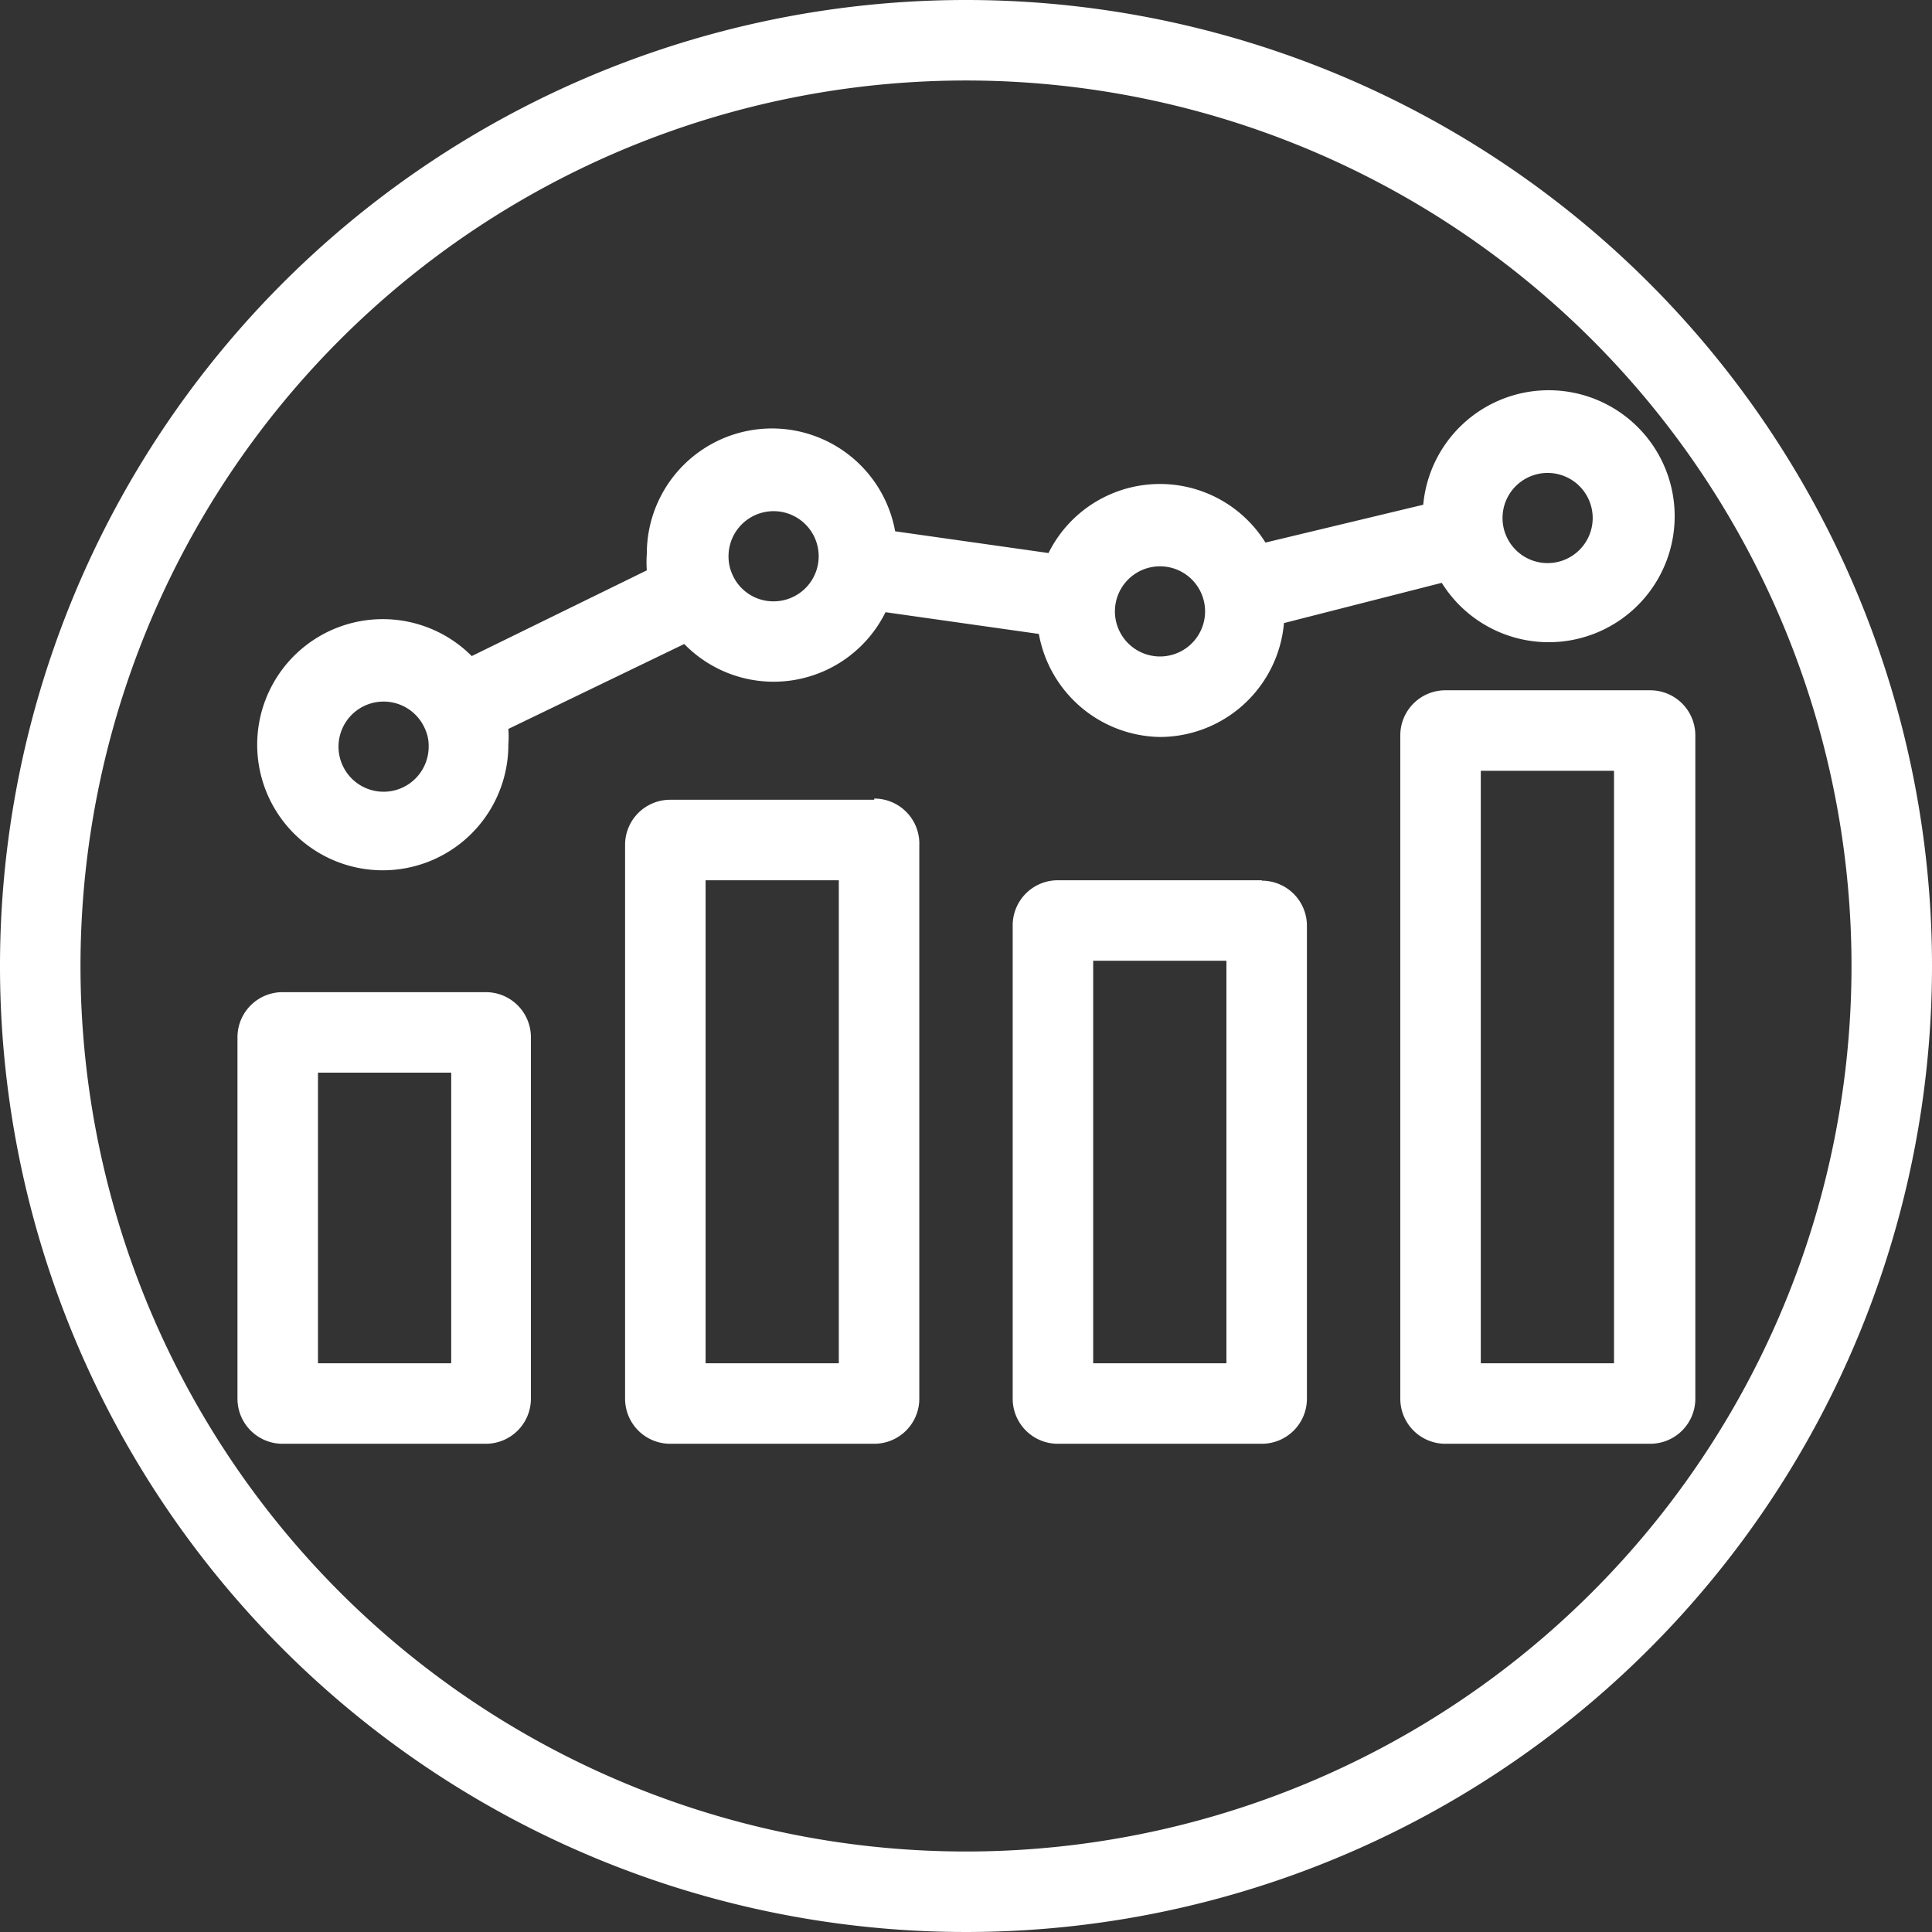 <?xml version="1.0" encoding="UTF-8"?>
<svg xmlns="http://www.w3.org/2000/svg" id="Layer_1" data-name="Layer 1" viewBox="0 0 48 48" height="48" width="48">
  <rect x="0" y="0" width="48" height="48" fill="#333333" stroke="none"/>
  <path d="M24,0A24,24,0,1,0,48,24,24,24,0,0,0,24,0Zm0,46A22,22,0,1,1,46,24,22,22,0,0,1,24,46ZM12.09,24.65H7A1.12,1.12,0,0,0,5.9,25.77v9A1.12,1.12,0,0,0,7,35.87h5.07a1.12,1.12,0,0,0,1.12-1.12v-9A1.12,1.12,0,0,0,12.09,24.65Zm-.88,9.22H7.9V26.65h3.31Zm10.51-14H16.65A1.12,1.12,0,0,0,15.53,21V34.75a1.12,1.12,0,0,0,1.12,1.12h5.07a1.12,1.12,0,0,0,1.12-1.12V21A1.12,1.12,0,0,0,21.72,19.84Zm-.88,14H17.53v-12h3.31Zm10.51-12H26.28A1.12,1.12,0,0,0,25.16,23V34.75a1.12,1.12,0,0,0,1.12,1.12h5.07a1.12,1.12,0,0,0,1.12-1.12V23A1.12,1.12,0,0,0,31.35,21.88Zm-.88,12H27.16v-10h3.31ZM41,17.15H35.91a1.12,1.12,0,0,0-1.12,1.12V34.75a1.12,1.12,0,0,0,1.12,1.12H41a1.12,1.12,0,0,0,1.12-1.12V18.27A1.12,1.12,0,0,0,41,17.15ZM40.1,33.87H36.79V19.15H40.1ZM28.81,18.31a3.1,3.1,0,0,0,3.09-2.83l3.92-1a3.13,3.13,0,1,0-.46-1.94l-3.92.94a3.09,3.09,0,0,0-5.39.26l-3.81-.54a3.11,3.11,0,0,0-6.17.57,2.58,2.58,0,0,0,0,.4l-4.35,2.13a3.12,3.12,0,1,0,.91,2.2,2.58,2.58,0,0,0,0-.39L17,16a3.1,3.1,0,0,0,5-.79l3.81.54A3.11,3.11,0,0,0,28.81,18.31ZM9.56,19.67a1.12,1.12,0,1,1,1-1.56h0a1,1,0,0,1,.09.43A1.12,1.12,0,0,1,9.56,19.67Zm28.88-7.92a1.12,1.12,0,1,1-1.11,1.12A1.12,1.12,0,0,1,38.44,11.75Zm-9.63,2.32a1.12,1.12,0,1,1-1.11,1.12A1.12,1.12,0,0,1,28.81,14.07Zm-9.62.87a1.11,1.11,0,0,1-1-.68h0a1.08,1.08,0,0,1-.09-.44,1.12,1.12,0,1,1,1.12,1.12Z" style="fill: #fff"></path>
</svg>
